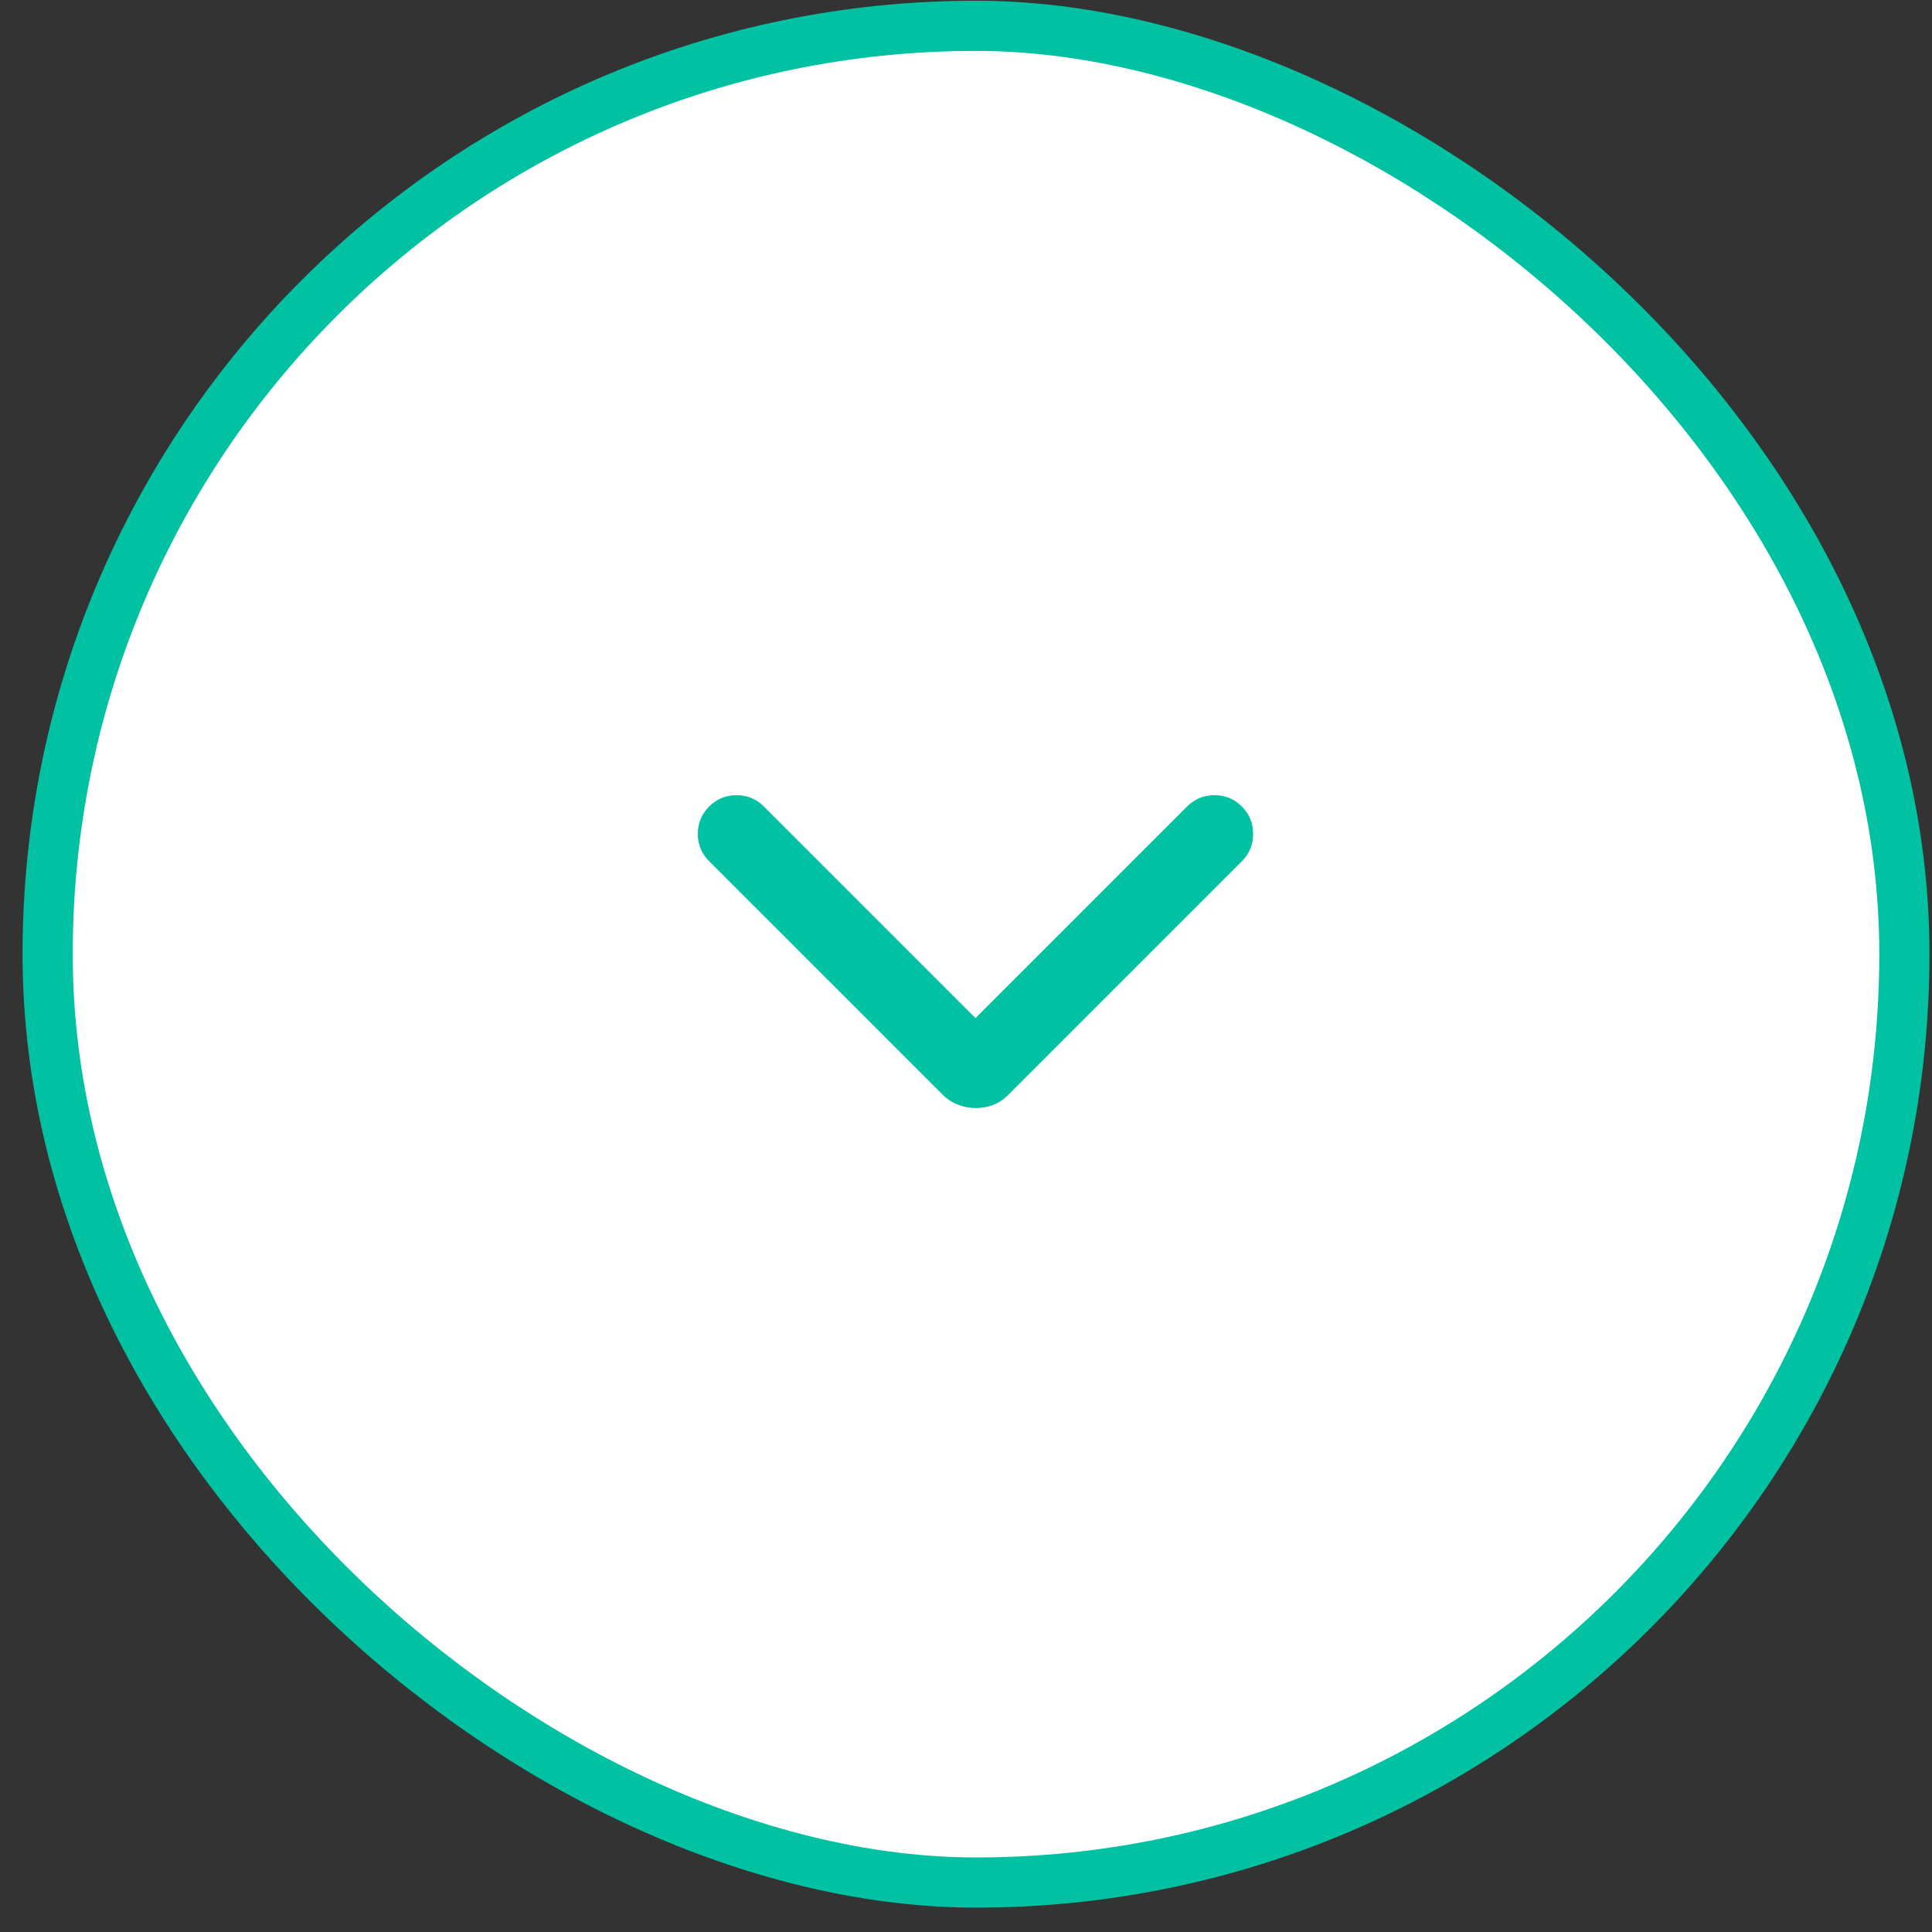 <svg width="77" height="77" viewBox="0 0 77 77" fill="none" xmlns="http://www.w3.org/2000/svg">
<rect x="0" y="0" width="77" height="77" fill="#333333" stroke="none"/>
<rect x="1" y="1" width="74" height="74" rx="37" transform="matrix(7.54979e-08 1 1 -7.54979e-08 0.899 0.029)" fill="white" stroke="#00C1A2" stroke-width="2"/>
<path d="M28.272 32.152L28.272 32.152C28.57 31.855 28.93 31.706 29.354 31.706C29.779 31.706 30.139 31.855 30.436 32.152L30.445 32.144L30.436 32.152L38.87 40.586L38.879 40.595L38.888 40.586L47.321 32.152C47.619 31.855 47.979 31.706 48.403 31.706C48.827 31.706 49.188 31.855 49.485 32.152C49.783 32.45 49.931 32.81 49.931 33.234C49.931 33.659 49.783 34.019 49.485 34.317L40.18 43.622C39.987 43.815 39.784 43.95 39.571 44.029C39.358 44.108 39.127 44.148 38.879 44.148C38.644 44.148 38.411 44.103 38.181 44.013C37.95 43.924 37.749 43.793 37.578 43.622L28.272 34.317L28.264 34.325L28.272 34.317C27.975 34.019 27.826 33.659 27.826 33.234C27.826 32.81 27.975 32.45 28.272 32.152Z" fill="#00C1A2" stroke="#00C1A2" stroke-width="0.025"/>
</svg>
